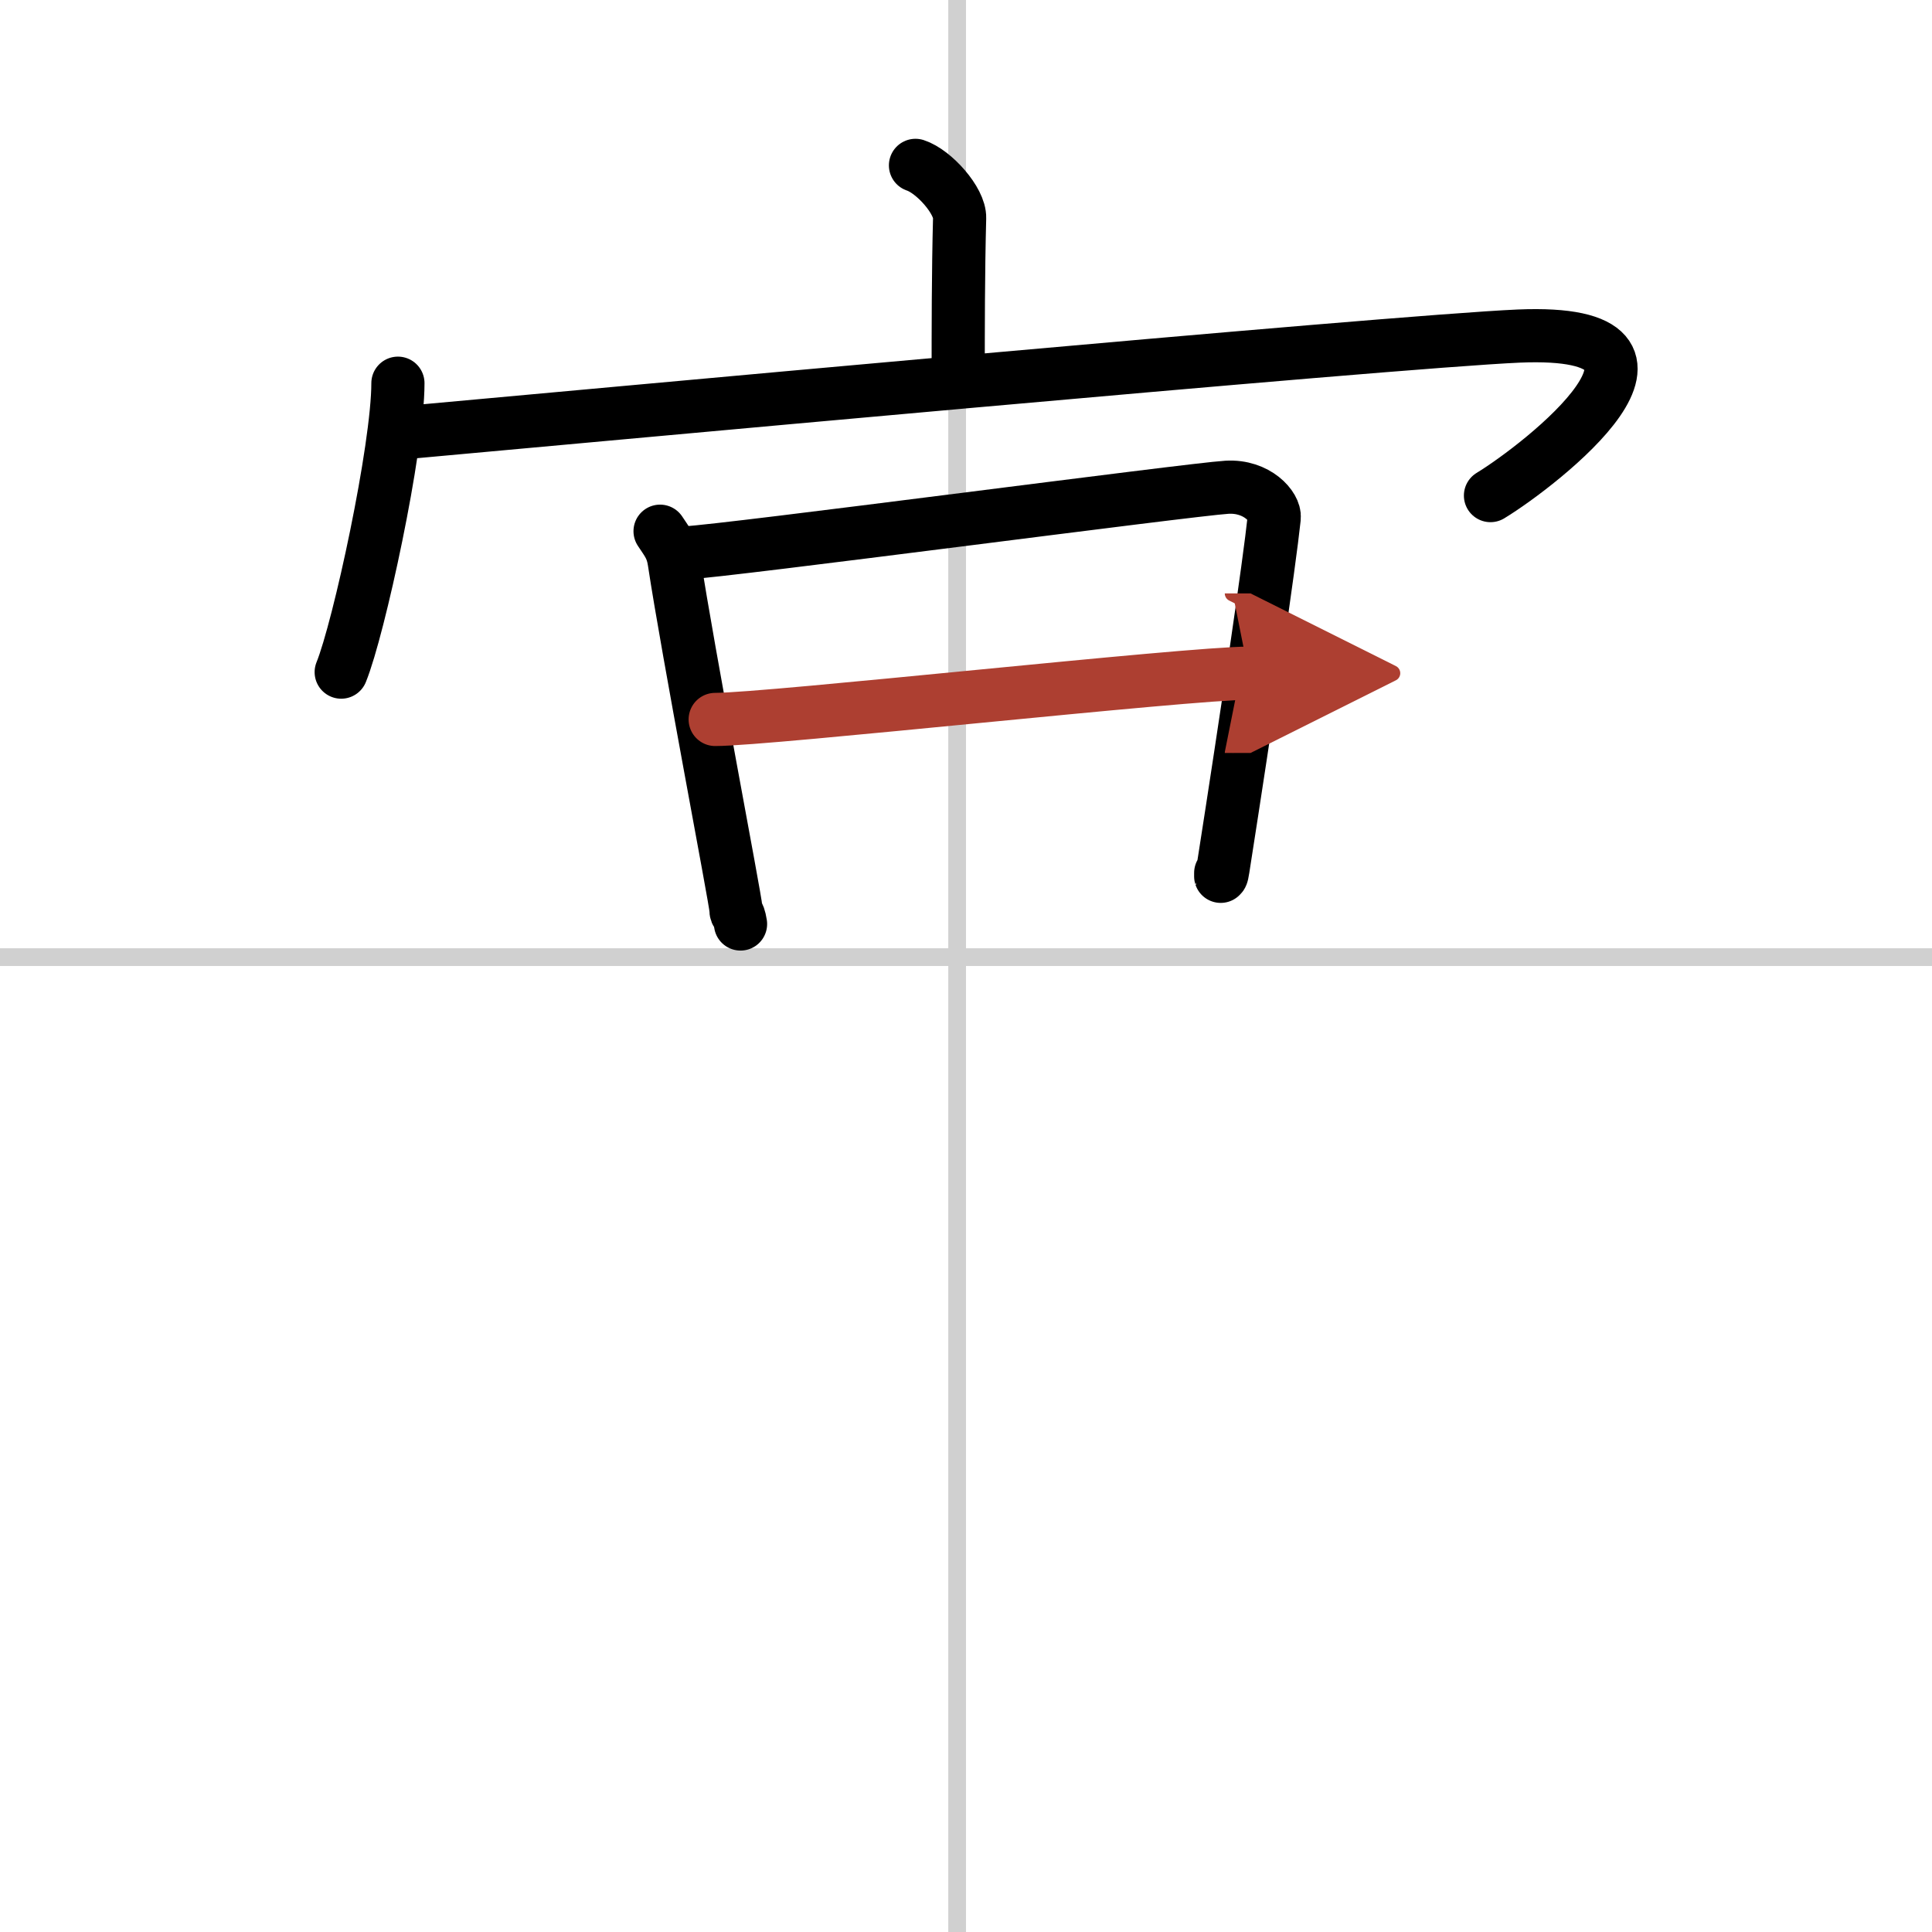 <svg width="400" height="400" viewBox="0 0 109 109" xmlns="http://www.w3.org/2000/svg"><defs><marker id="a" markerWidth="4" orient="auto" refX="1" refY="5" viewBox="0 0 10 10"><polyline points="0 0 10 5 0 10 1 5" fill="#ad3f31" stroke="#ad3f31"/></marker></defs><g fill="none" stroke="#000" stroke-linecap="round" stroke-linejoin="round" stroke-width="3"><rect width="100%" height="100%" fill="#fff" stroke="#fff"/><line x1="54" x2="54" y2="109" stroke="#d0d0d0" stroke-width="1"/><line x2="109" y1="54" y2="54" stroke="#d0d0d0" stroke-width="1"/><path d="m51.65 9.33c1.04 0.34 2.52 2 2.49 2.97-0.08 3.07-0.08 6.3-0.08 9.1"/><path d="m22.45 21.62c0 3.69-2.2 13.84-3.2 16.3"/><path d="m22.37 24.45c8.86-0.8 56.13-5.18 63.32-5.49 11.23-0.47 1.2 7.3-1.6 9"/><path d="m37.24 29.97c0.4 0.61 0.68 0.92 0.8 1.72 0.75 4.98 3.48 19.2 3.48 19.6s0.13 0.03 0.26 0.84"/><path d="m38.7 31.19c2.25-0.1 28.47-3.58 30.52-3.7 1.71-0.1 2.74 1.11 2.67 1.72-0.28 2.64-1.53 11.12-2.89 19.81-0.14 0.91-0.13-0.18-0.13 0.42"/><path d="m40.35 40.59c3.04 0 26.66-2.61 30.1-2.61" marker-end="url(#a)" stroke="#ad3f31"/></g></svg>
